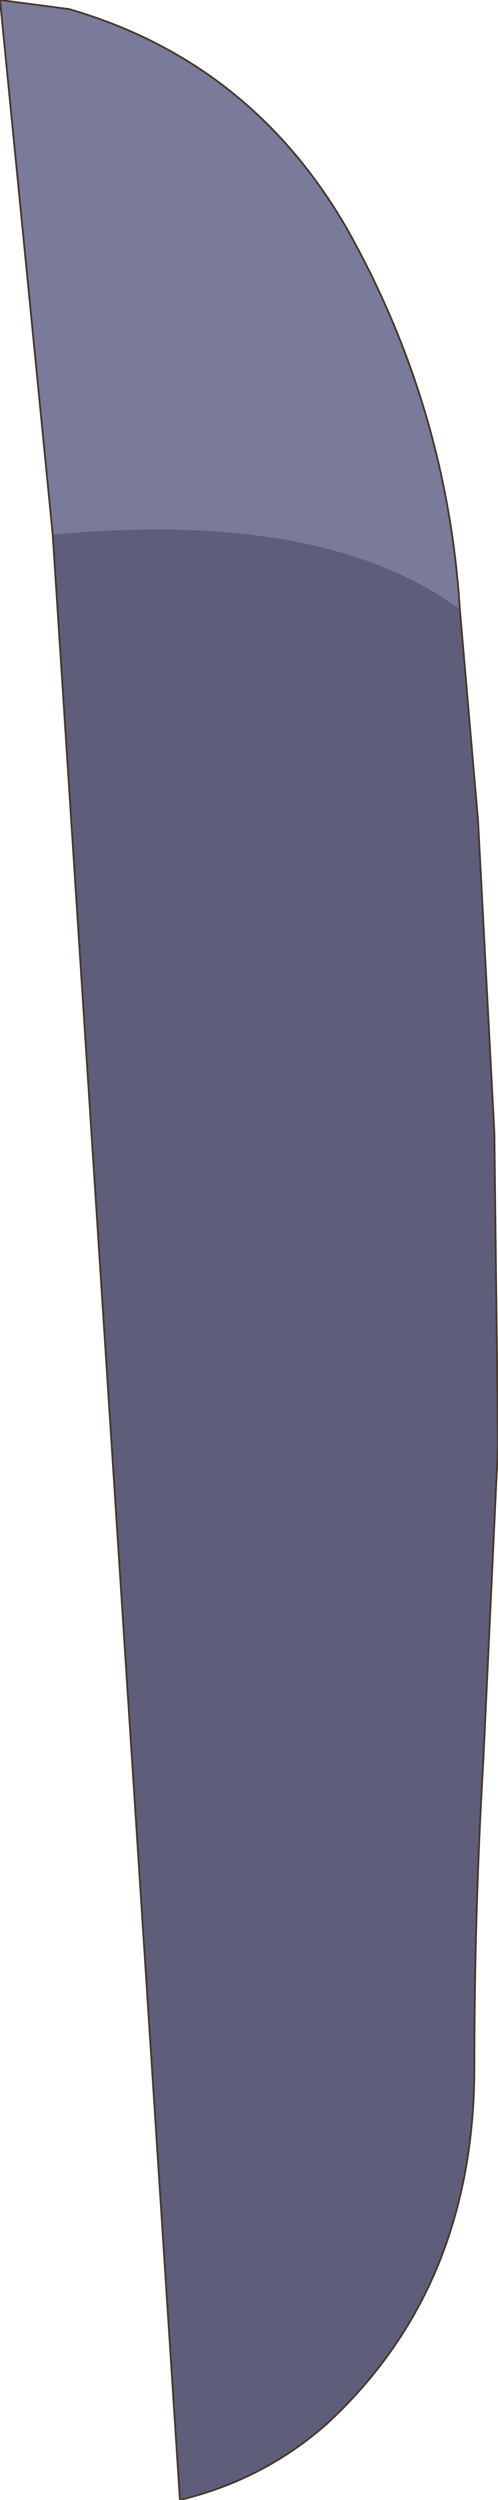 <?xml version="1.0" encoding="UTF-8" standalone="no"?>
<svg xmlns:xlink="http://www.w3.org/1999/xlink" height="68.75px" width="13.7px" xmlns="http://www.w3.org/2000/svg">
  <g transform="matrix(1.0, 0.0, 0.0, 1.0, 6.6, 34.35)">
    <path d="M-5.15 -19.65 L-6.6 -34.35 -4.7 -34.1 Q0.3 -32.65 2.95 -28.05 5.7 -23.15 6.05 -17.6 2.3 -20.35 -5.15 -19.65" fill="#7a7a9a" fill-rule="evenodd" stroke="none"/>
    <path d="M6.05 -17.6 L6.55 -11.8 7.0 -3.2 7.1 5.4 6.7 14.0 Q6.45 18.25 6.45 22.5 6.45 28.55 2.4 32.3 0.65 33.85 -1.65 34.4 L-5.15 -19.65 Q2.3 -20.35 6.05 -17.6" fill="#5e5e7b" fill-rule="evenodd" stroke="none"/>
    <path d="M-5.15 -19.65 L-6.6 -34.35 -4.7 -34.1 Q0.3 -32.65 2.95 -28.05 5.7 -23.15 6.05 -17.6 L6.55 -11.8 7.0 -3.2 7.1 5.4 6.7 14.0 Q6.45 18.25 6.45 22.5 6.45 28.55 2.4 32.3 0.65 33.85 -1.65 34.4 L-5.15 -19.65 Z" fill="none" stroke="#49372c" stroke-linecap="round" stroke-linejoin="round" stroke-width="0.05"/>
  </g>
</svg>
